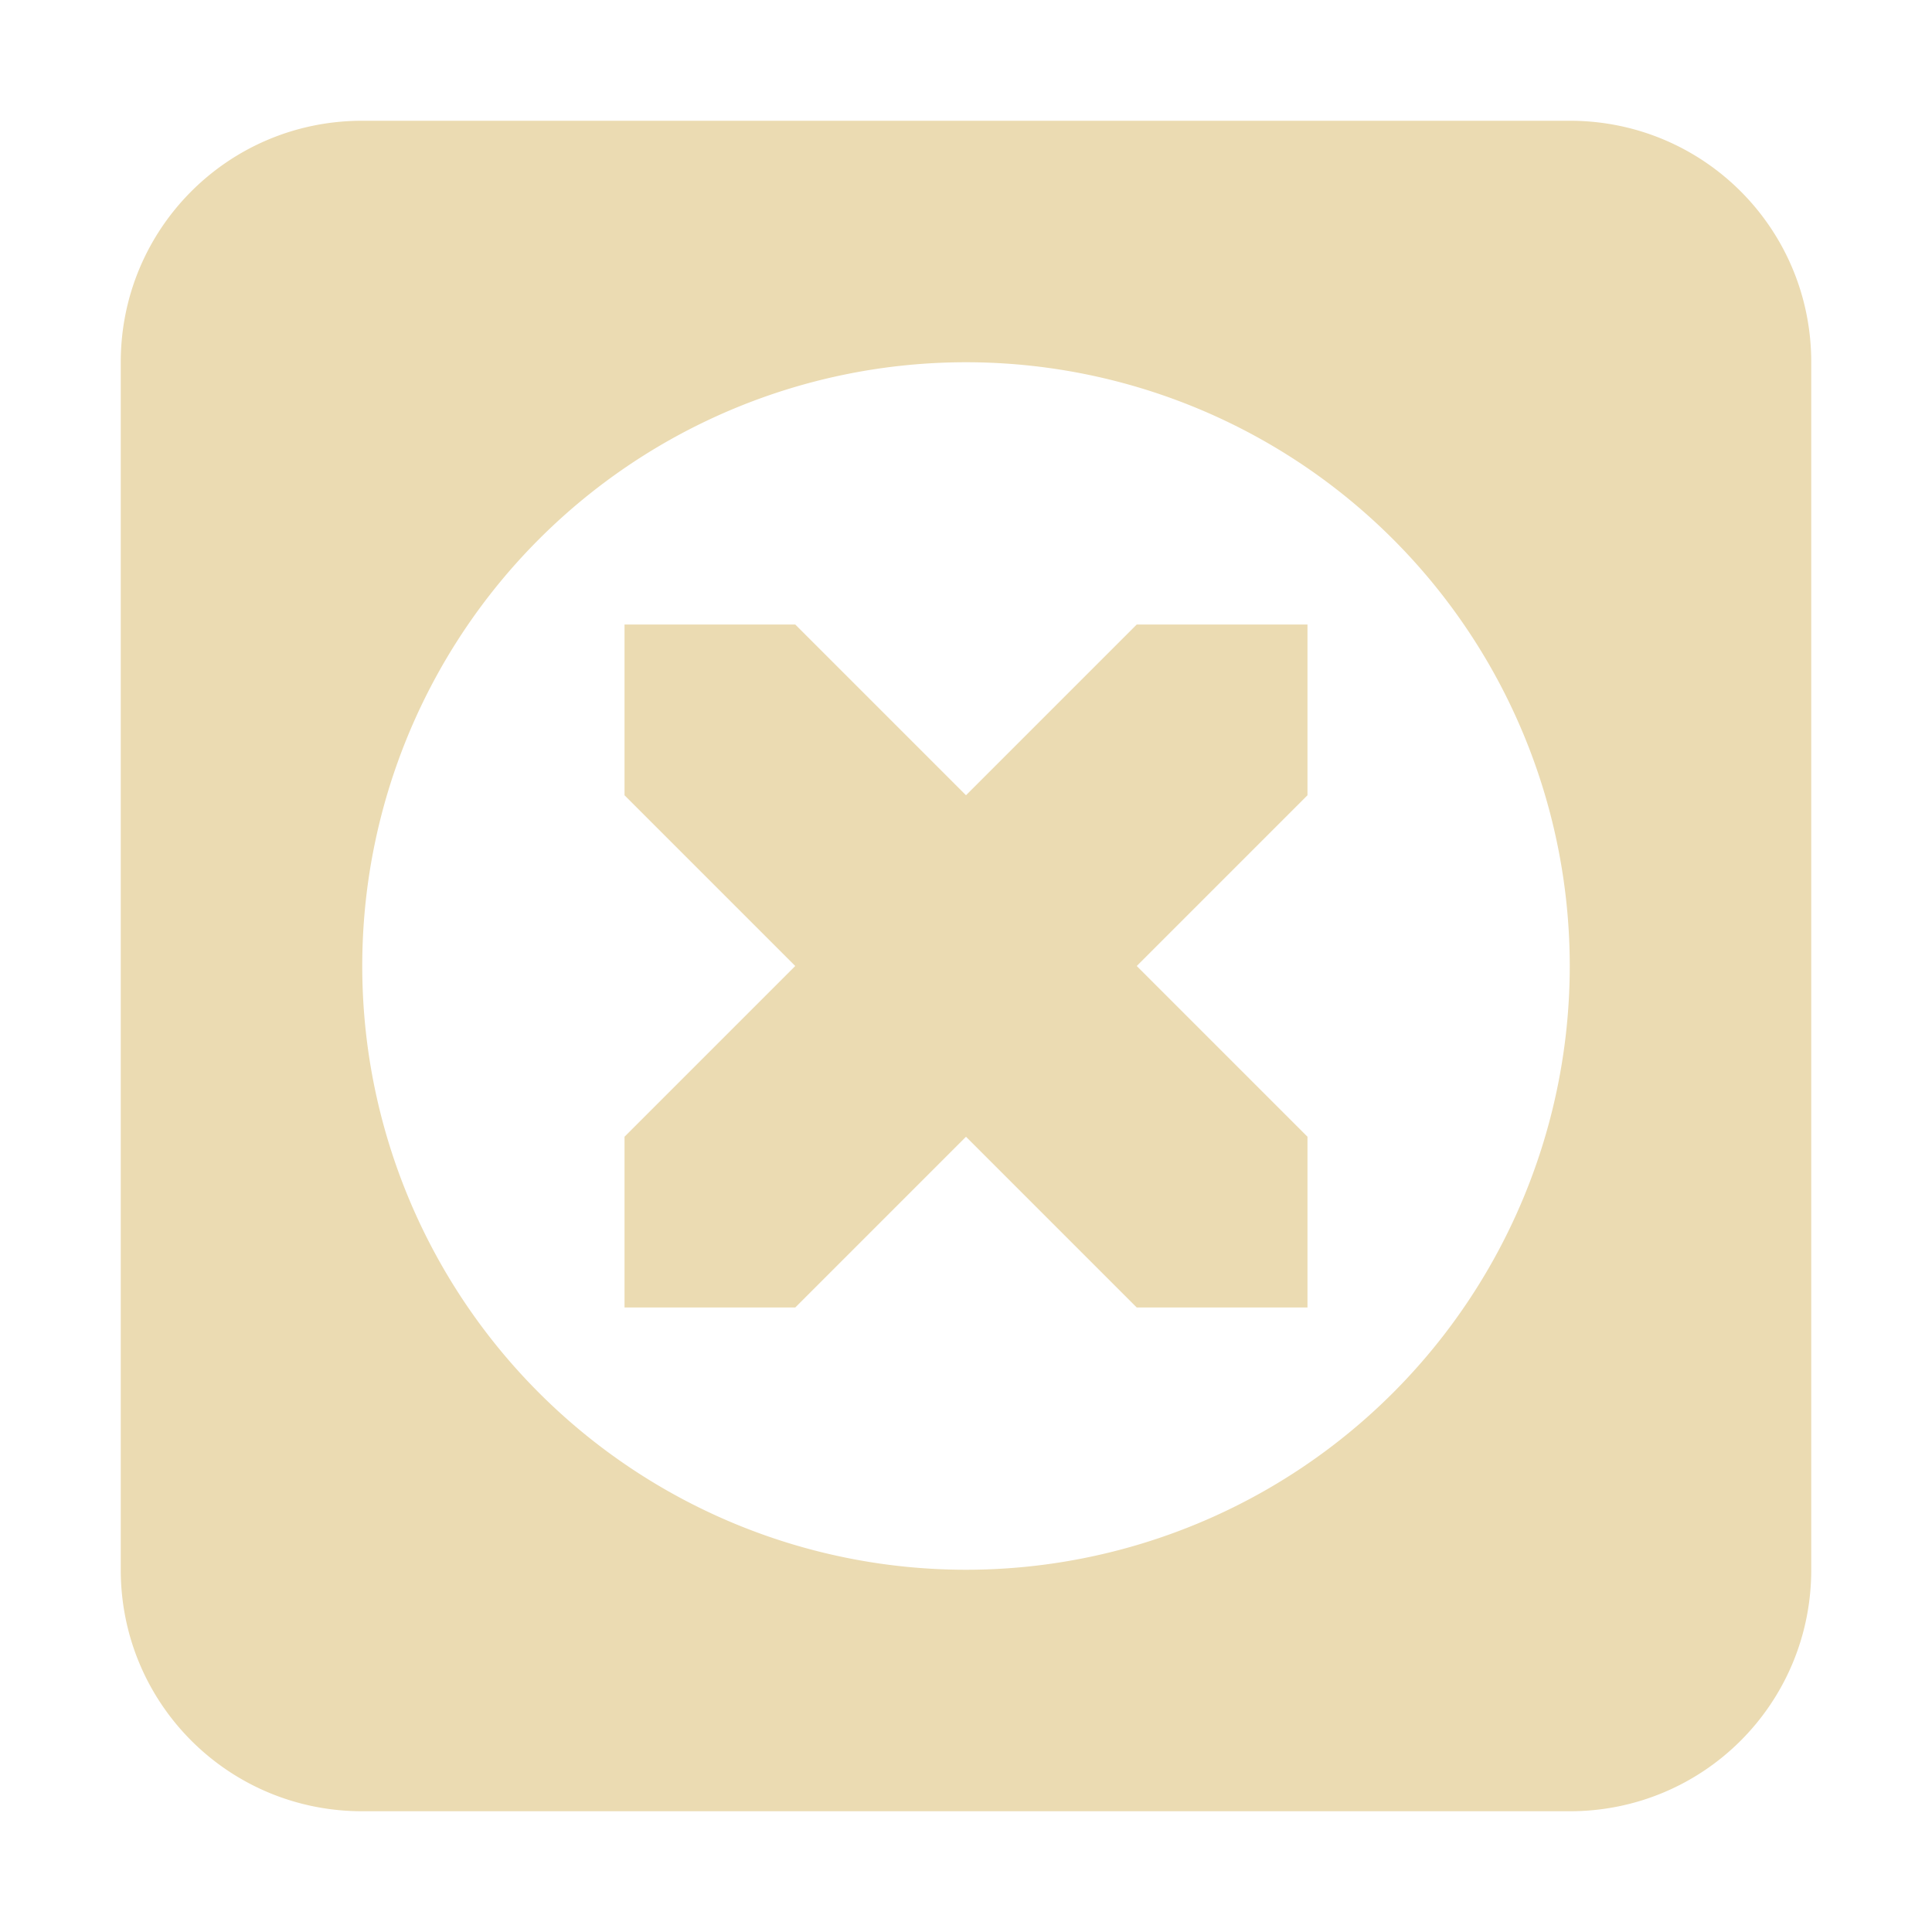 <svg width="16" height="16" version="1.1" viewBox="0 0 16 16" xmlns="http://www.w3.org/2000/svg">
  <defs>
    <style id="current-color-scheme" type="text/css">.ColorScheme-Text { color:#ebdbb2; } .ColorScheme-Highlight { color:#458588; }</style>
  </defs>
  <path class="ColorScheme-Text" d="m3 1c-1.108 0-2 0.892-2 2v10c0 1.108 0.892 2 2 2h10c1.108 0 2-0.892 2-2v-10c0-1.108-0.892-2-2-2h-10zm5 2a5 5 0 0 1 5 5 5 5 0 0 1-5 5 5 5 0 0 1-5-5 5 5 0 0 1 5-5zm-2.828 2.172v1.414l1.414 1.414-1.414 1.414v1.414h1.414l1.414-1.414 1.414 1.414h1.414v-1.414l-1.414-1.414 1.414-1.414v-1.414h-1.414l-1.414 1.414-1.414-1.414h-1.414z" fill="currentColor"/>
</svg>
